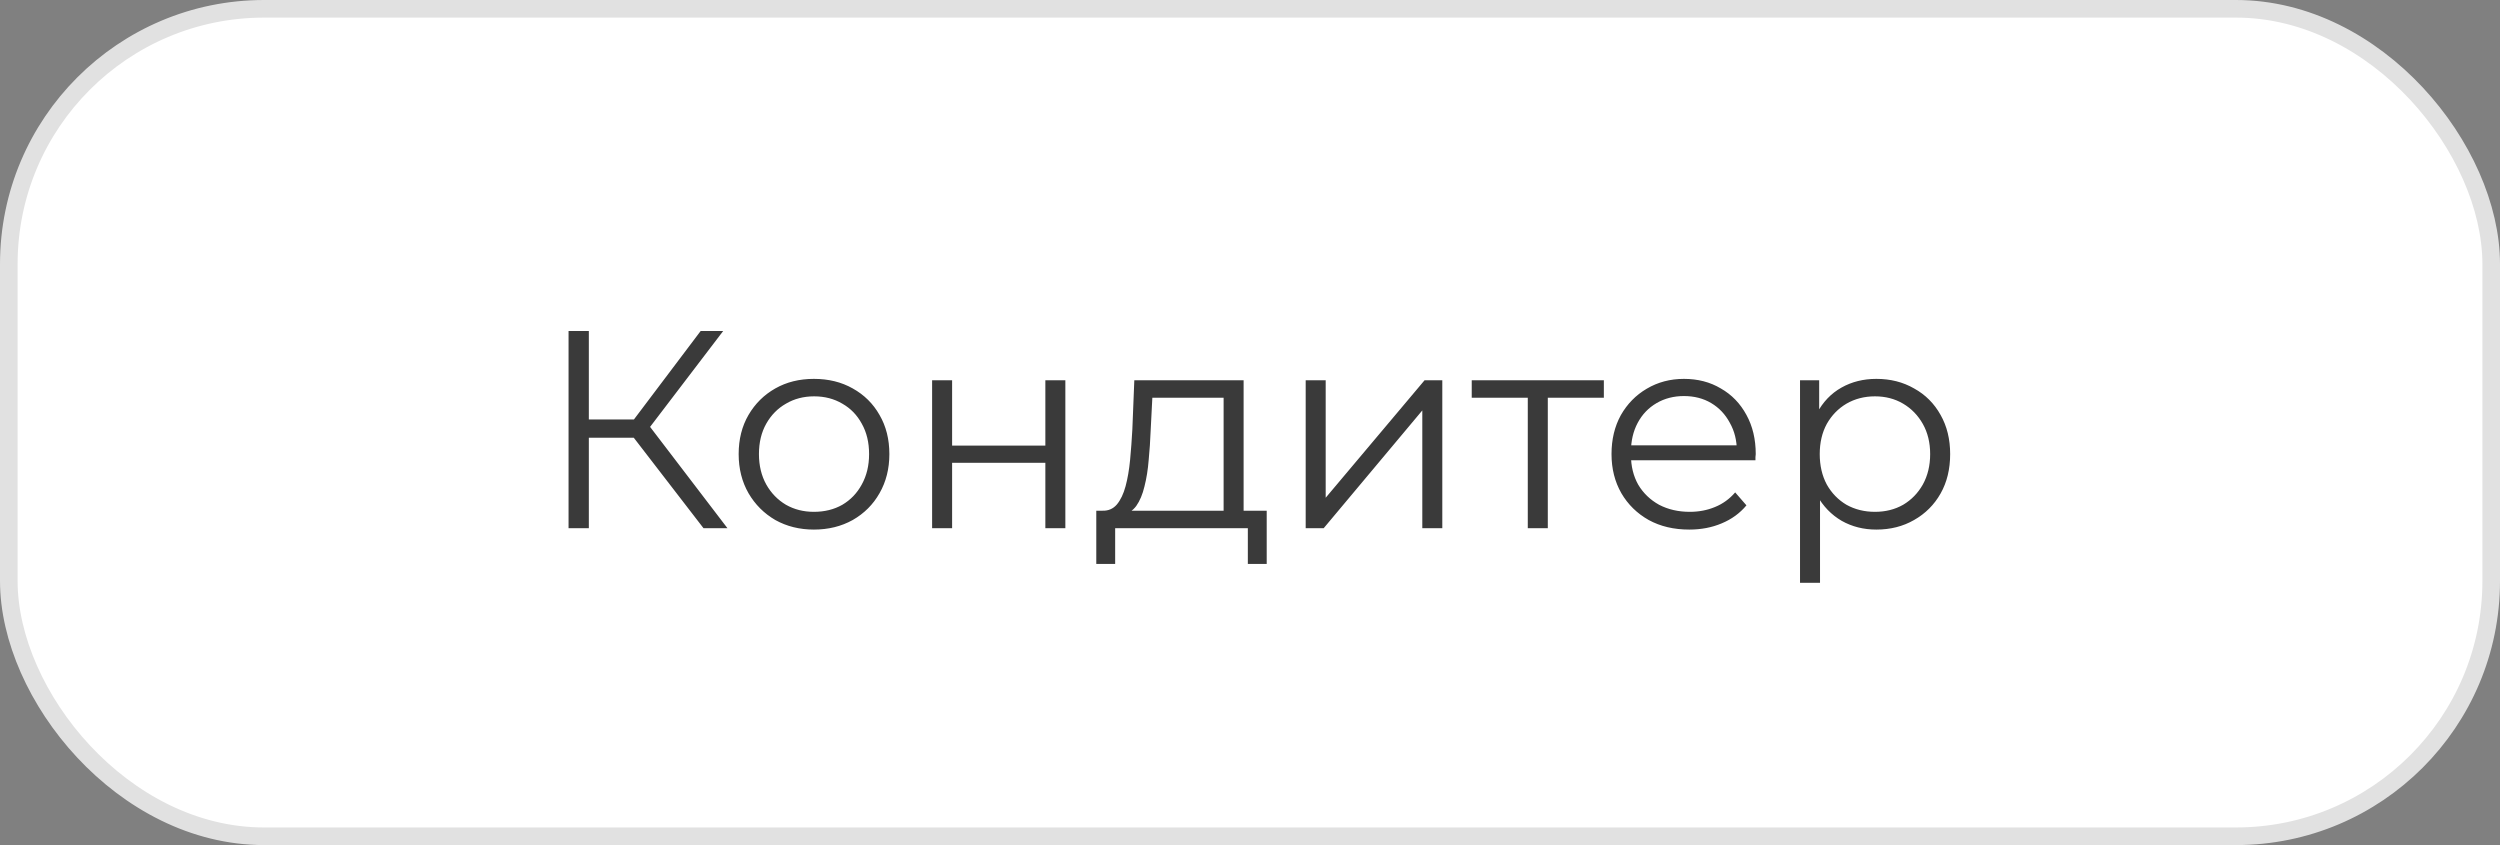 <?xml version="1.0" encoding="UTF-8"?> <svg xmlns="http://www.w3.org/2000/svg" width="142" height="48" viewBox="0 0 142 48" fill="none"><rect x="0" y="0" width="142" height="48" fill="#808080" stroke="none"/> <rect x="0.5" y="0.5" width="141" height="47" rx="14.5" fill="white"></rect> <path d="M39.958 30L35.654 24.416L36.614 23.84L41.318 30H39.958ZM32.294 30V18.8H33.446V30H32.294ZM33.094 24.864V23.824H36.598V24.864H33.094ZM36.71 24.528L35.622 24.336L39.798 18.8H41.078L36.71 24.528ZM46.228 30.08C45.418 30.08 44.687 29.899 44.036 29.536C43.396 29.163 42.89 28.656 42.516 28.016C42.143 27.365 41.956 26.624 41.956 25.792C41.956 24.949 42.143 24.208 42.516 23.568C42.89 22.928 43.396 22.427 44.036 22.064C44.676 21.701 45.407 21.52 46.228 21.52C47.06 21.52 47.796 21.701 48.436 22.064C49.087 22.427 49.594 22.928 49.956 23.568C50.33 24.208 50.516 24.949 50.516 25.792C50.516 26.624 50.33 27.365 49.956 28.016C49.594 28.656 49.087 29.163 48.436 29.536C47.786 29.899 47.05 30.08 46.228 30.08ZM46.228 29.072C46.836 29.072 47.375 28.939 47.844 28.672C48.314 28.395 48.682 28.011 48.948 27.52C49.226 27.019 49.364 26.443 49.364 25.792C49.364 25.131 49.226 24.555 48.948 24.064C48.682 23.573 48.314 23.195 47.844 22.928C47.375 22.651 46.842 22.512 46.244 22.512C45.647 22.512 45.114 22.651 44.644 22.928C44.175 23.195 43.802 23.573 43.524 24.064C43.247 24.555 43.108 25.131 43.108 25.792C43.108 26.443 43.247 27.019 43.524 27.52C43.802 28.011 44.175 28.395 44.644 28.672C45.114 28.939 45.642 29.072 46.228 29.072ZM52.944 30V21.6H54.08V25.312H59.376V21.6H60.512V30H59.376V26.288H54.08V30H52.944ZM69.501 29.456V22.592H65.453L65.357 24.464C65.336 25.029 65.298 25.584 65.245 26.128C65.202 26.672 65.122 27.173 65.005 27.632C64.898 28.08 64.744 28.448 64.541 28.736C64.338 29.013 64.077 29.173 63.757 29.216L62.621 29.008C62.952 29.019 63.224 28.901 63.437 28.656C63.65 28.4 63.816 28.053 63.933 27.616C64.05 27.179 64.136 26.683 64.189 26.128C64.242 25.563 64.285 24.987 64.317 24.4L64.429 21.6H70.637V29.456H69.501ZM62.269 32.032V29.008H71.949V32.032H70.877V30H63.341V32.032H62.269ZM74.163 30V21.6H75.299V28.272L80.915 21.6H81.923V30H80.787V23.312L75.187 30H74.163ZM86.778 30V22.288L87.067 22.592H83.594V21.6H91.099V22.592H87.626L87.915 22.288V30H86.778ZM95.95 30.08C95.076 30.08 94.308 29.899 93.646 29.536C92.985 29.163 92.468 28.656 92.094 28.016C91.721 27.365 91.534 26.624 91.534 25.792C91.534 24.96 91.71 24.224 92.062 23.584C92.425 22.944 92.916 22.443 93.534 22.08C94.164 21.707 94.868 21.52 95.646 21.52C96.436 21.52 97.134 21.701 97.742 22.064C98.361 22.416 98.846 22.917 99.198 23.568C99.55 24.208 99.726 24.949 99.726 25.792C99.726 25.845 99.721 25.904 99.71 25.968C99.71 26.021 99.71 26.08 99.71 26.144H92.398V25.296H99.102L98.654 25.632C98.654 25.024 98.521 24.485 98.254 24.016C97.998 23.536 97.646 23.163 97.198 22.896C96.75 22.629 96.233 22.496 95.646 22.496C95.07 22.496 94.553 22.629 94.094 22.896C93.636 23.163 93.278 23.536 93.022 24.016C92.766 24.496 92.638 25.045 92.638 25.664V25.84C92.638 26.48 92.777 27.045 93.054 27.536C93.342 28.016 93.737 28.395 94.238 28.672C94.75 28.939 95.332 29.072 95.982 29.072C96.494 29.072 96.969 28.981 97.406 28.8C97.854 28.619 98.238 28.341 98.558 27.968L99.198 28.704C98.825 29.152 98.356 29.493 97.79 29.728C97.236 29.963 96.622 30.08 95.95 30.08ZM106.577 30.08C105.852 30.08 105.196 29.915 104.609 29.584C104.022 29.243 103.553 28.757 103.201 28.128C102.86 27.488 102.689 26.709 102.689 25.792C102.689 24.875 102.86 24.101 103.201 23.472C103.542 22.832 104.006 22.347 104.593 22.016C105.18 21.685 105.841 21.52 106.577 21.52C107.377 21.52 108.092 21.701 108.721 22.064C109.361 22.416 109.862 22.917 110.225 23.568C110.588 24.208 110.769 24.949 110.769 25.792C110.769 26.645 110.588 27.392 110.225 28.032C109.862 28.672 109.361 29.173 108.721 29.536C108.092 29.899 107.377 30.08 106.577 30.08ZM102.241 33.104V21.6H103.329V24.128L103.217 25.808L103.377 27.504V33.104H102.241ZM106.497 29.072C107.094 29.072 107.628 28.939 108.097 28.672C108.566 28.395 108.94 28.011 109.217 27.52C109.494 27.019 109.633 26.443 109.633 25.792C109.633 25.141 109.494 24.571 109.217 24.08C108.94 23.589 108.566 23.205 108.097 22.928C107.628 22.651 107.094 22.512 106.497 22.512C105.9 22.512 105.361 22.651 104.881 22.928C104.412 23.205 104.038 23.589 103.761 24.08C103.494 24.571 103.361 25.141 103.361 25.792C103.361 26.443 103.494 27.019 103.761 27.52C104.038 28.011 104.412 28.395 104.881 28.672C105.361 28.939 105.9 29.072 106.497 29.072Z" fill="#3A3A3A"></path> <rect x="0.5" y="0.5" width="141" height="47" rx="14.5" stroke="#E1E1E1"></rect> </svg> 